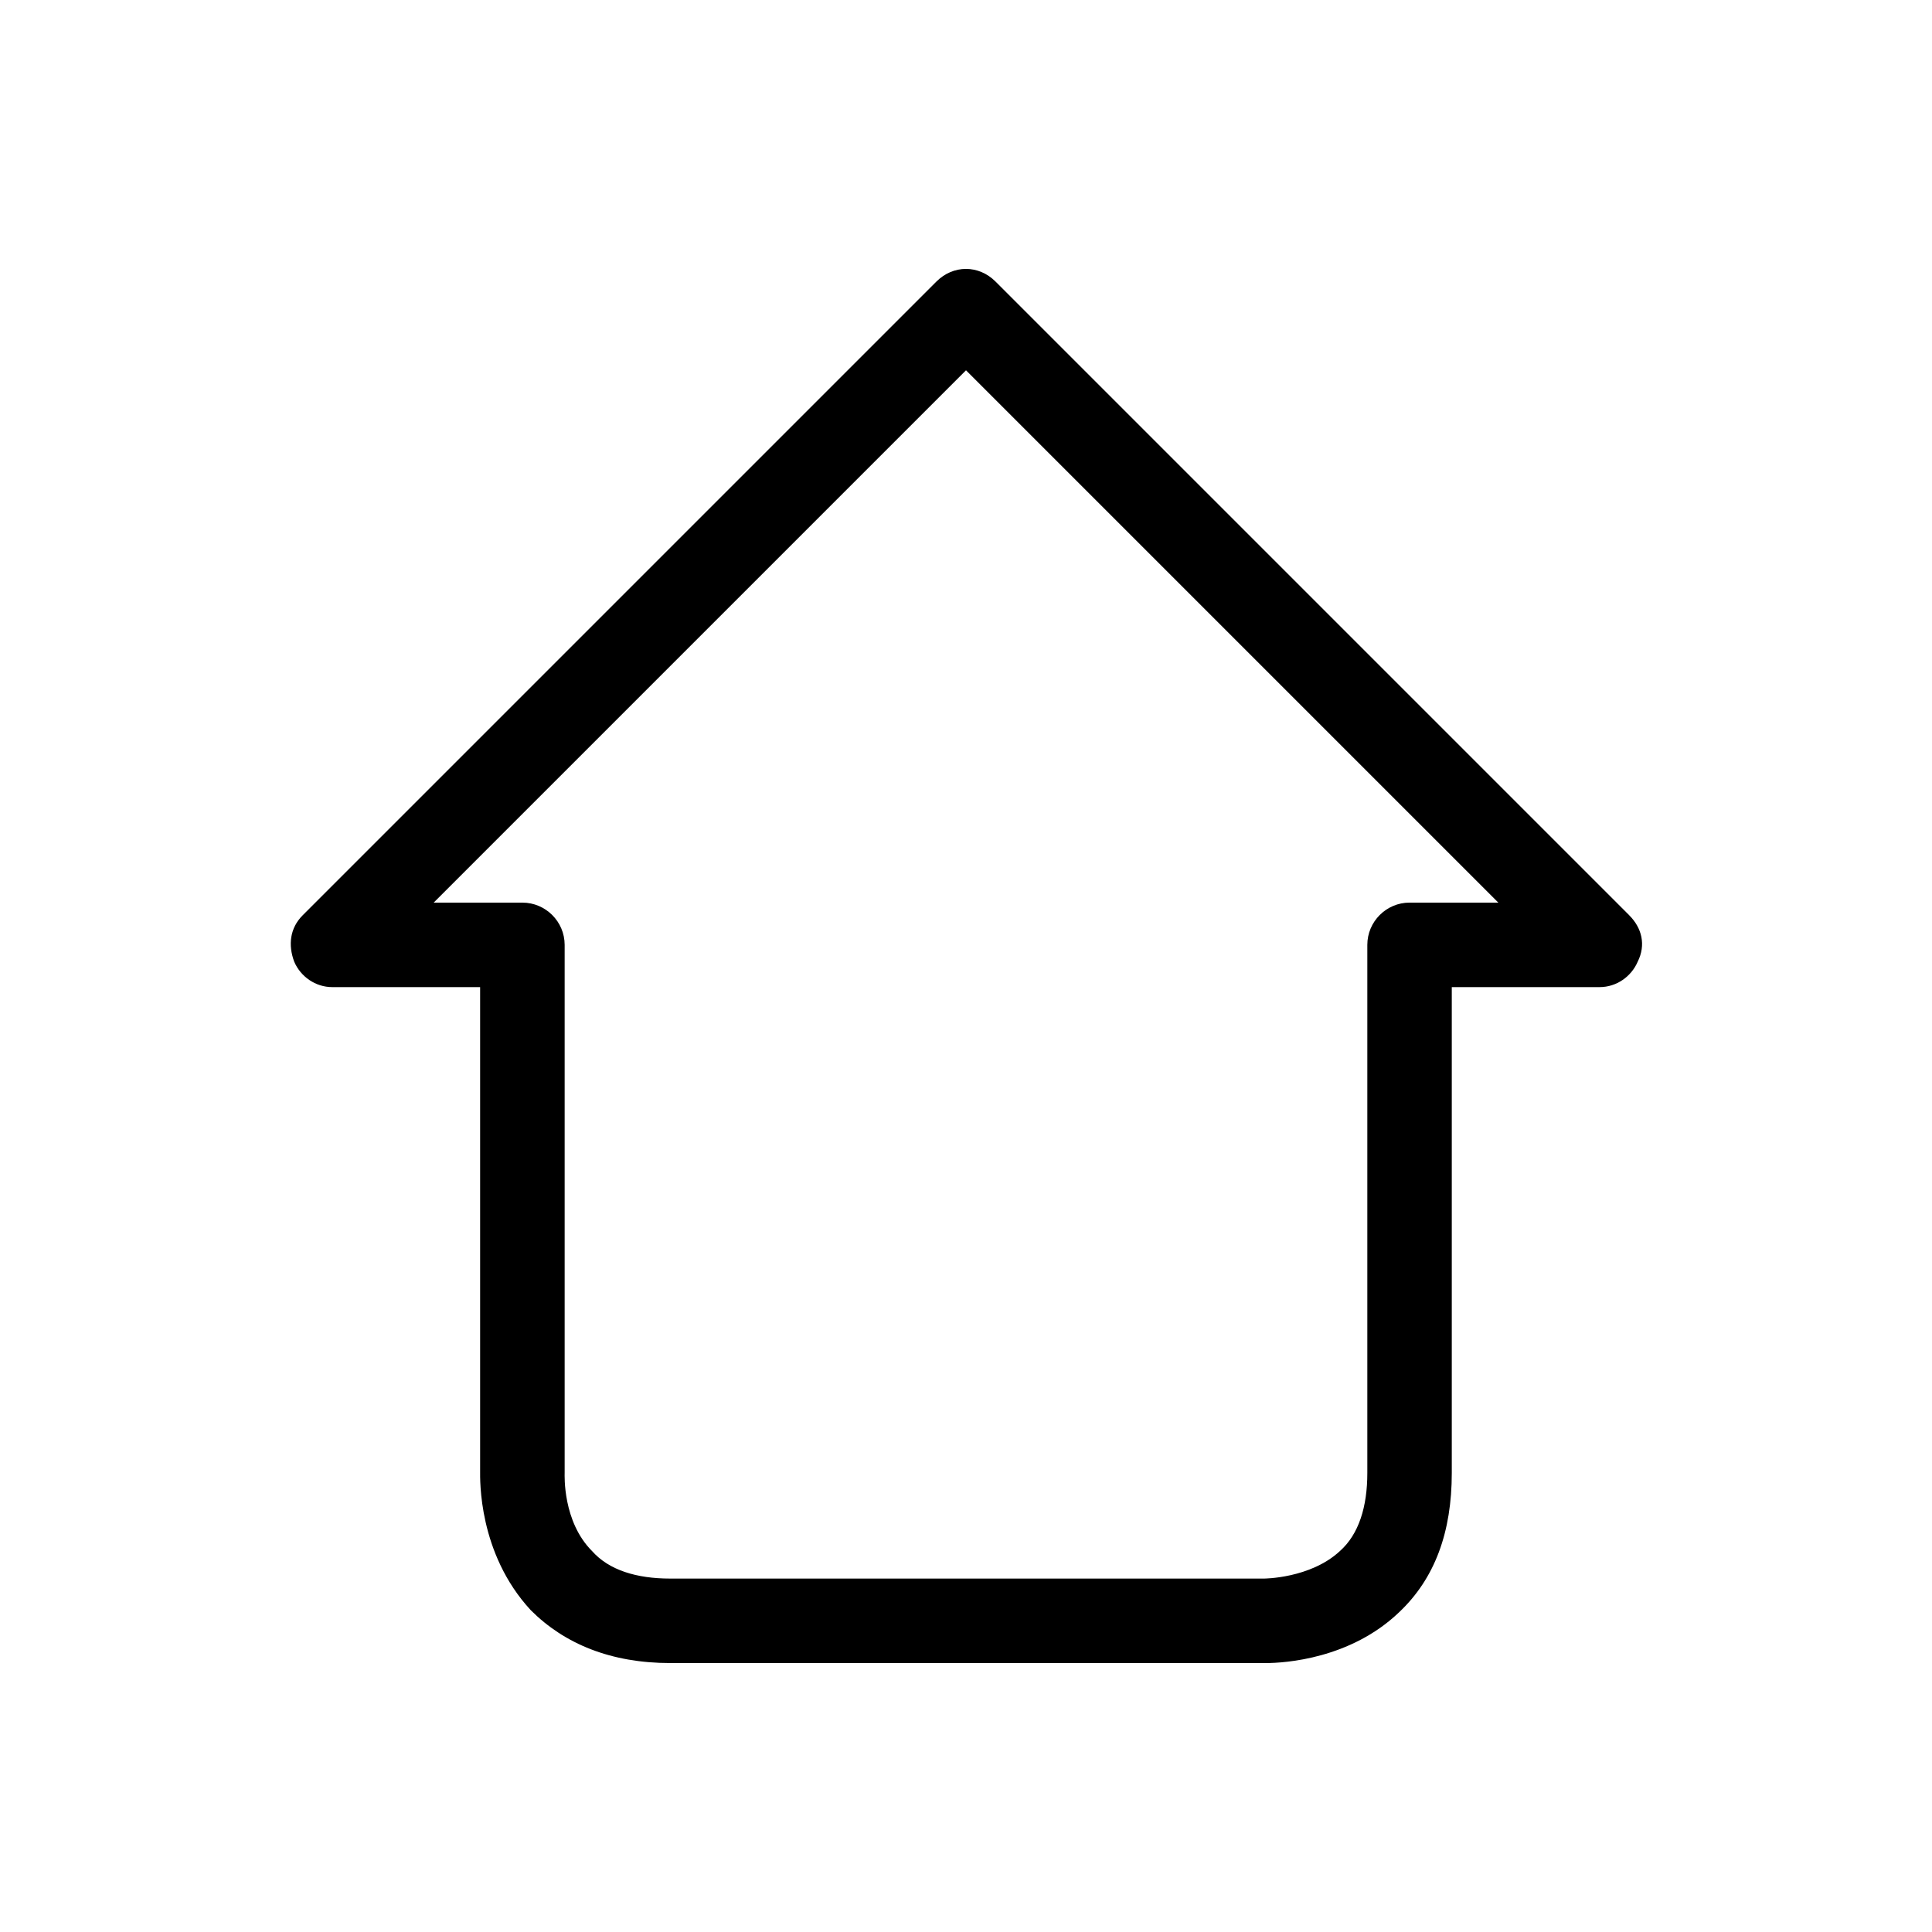 <?xml version="1.0" encoding="UTF-8"?>
<!-- Uploaded to: SVG Repo, www.svgrepo.com, Generator: SVG Repo Mixer Tools -->
<svg fill="#000000" width="800px" height="800px" version="1.1" viewBox="144 144 512 512" xmlns="http://www.w3.org/2000/svg">
 <path d="m575.77 386.56-167.94-167.94c-4.477-4.477-11.195-4.477-15.676 0l-167.94 167.94c-3.359 3.359-3.918 7.836-2.238 12.316 1.68 3.918 5.598 6.719 10.078 6.719h39.184v128.19c0 2.238-0.559 21.832 13.434 36.945 8.961 8.957 21.273 13.996 36.949 13.996h156.74 1.121c5.039 0 22.391-1.121 35.266-13.434 9.516-8.961 13.992-21.273 13.992-36.949v-128.75h39.184c4.477 0 8.398-2.801 10.078-6.719 2.238-4.477 1.117-8.957-2.238-12.316zm-58.219-3.359c-6.156 0-11.195 5.039-11.195 11.195v139.95c0 8.957-2.238 16.234-7.277 20.711-7.84 7.281-20.152 7.281-20.152 7.281h-0.559-156.74c-8.957 0-16.234-2.238-20.711-7.277-7.84-7.836-7.277-20.152-7.277-20.711v-139.95c0-6.156-5.039-11.195-11.195-11.195h-23.512l141.07-141.07 141.07 141.07z"/>
</svg>